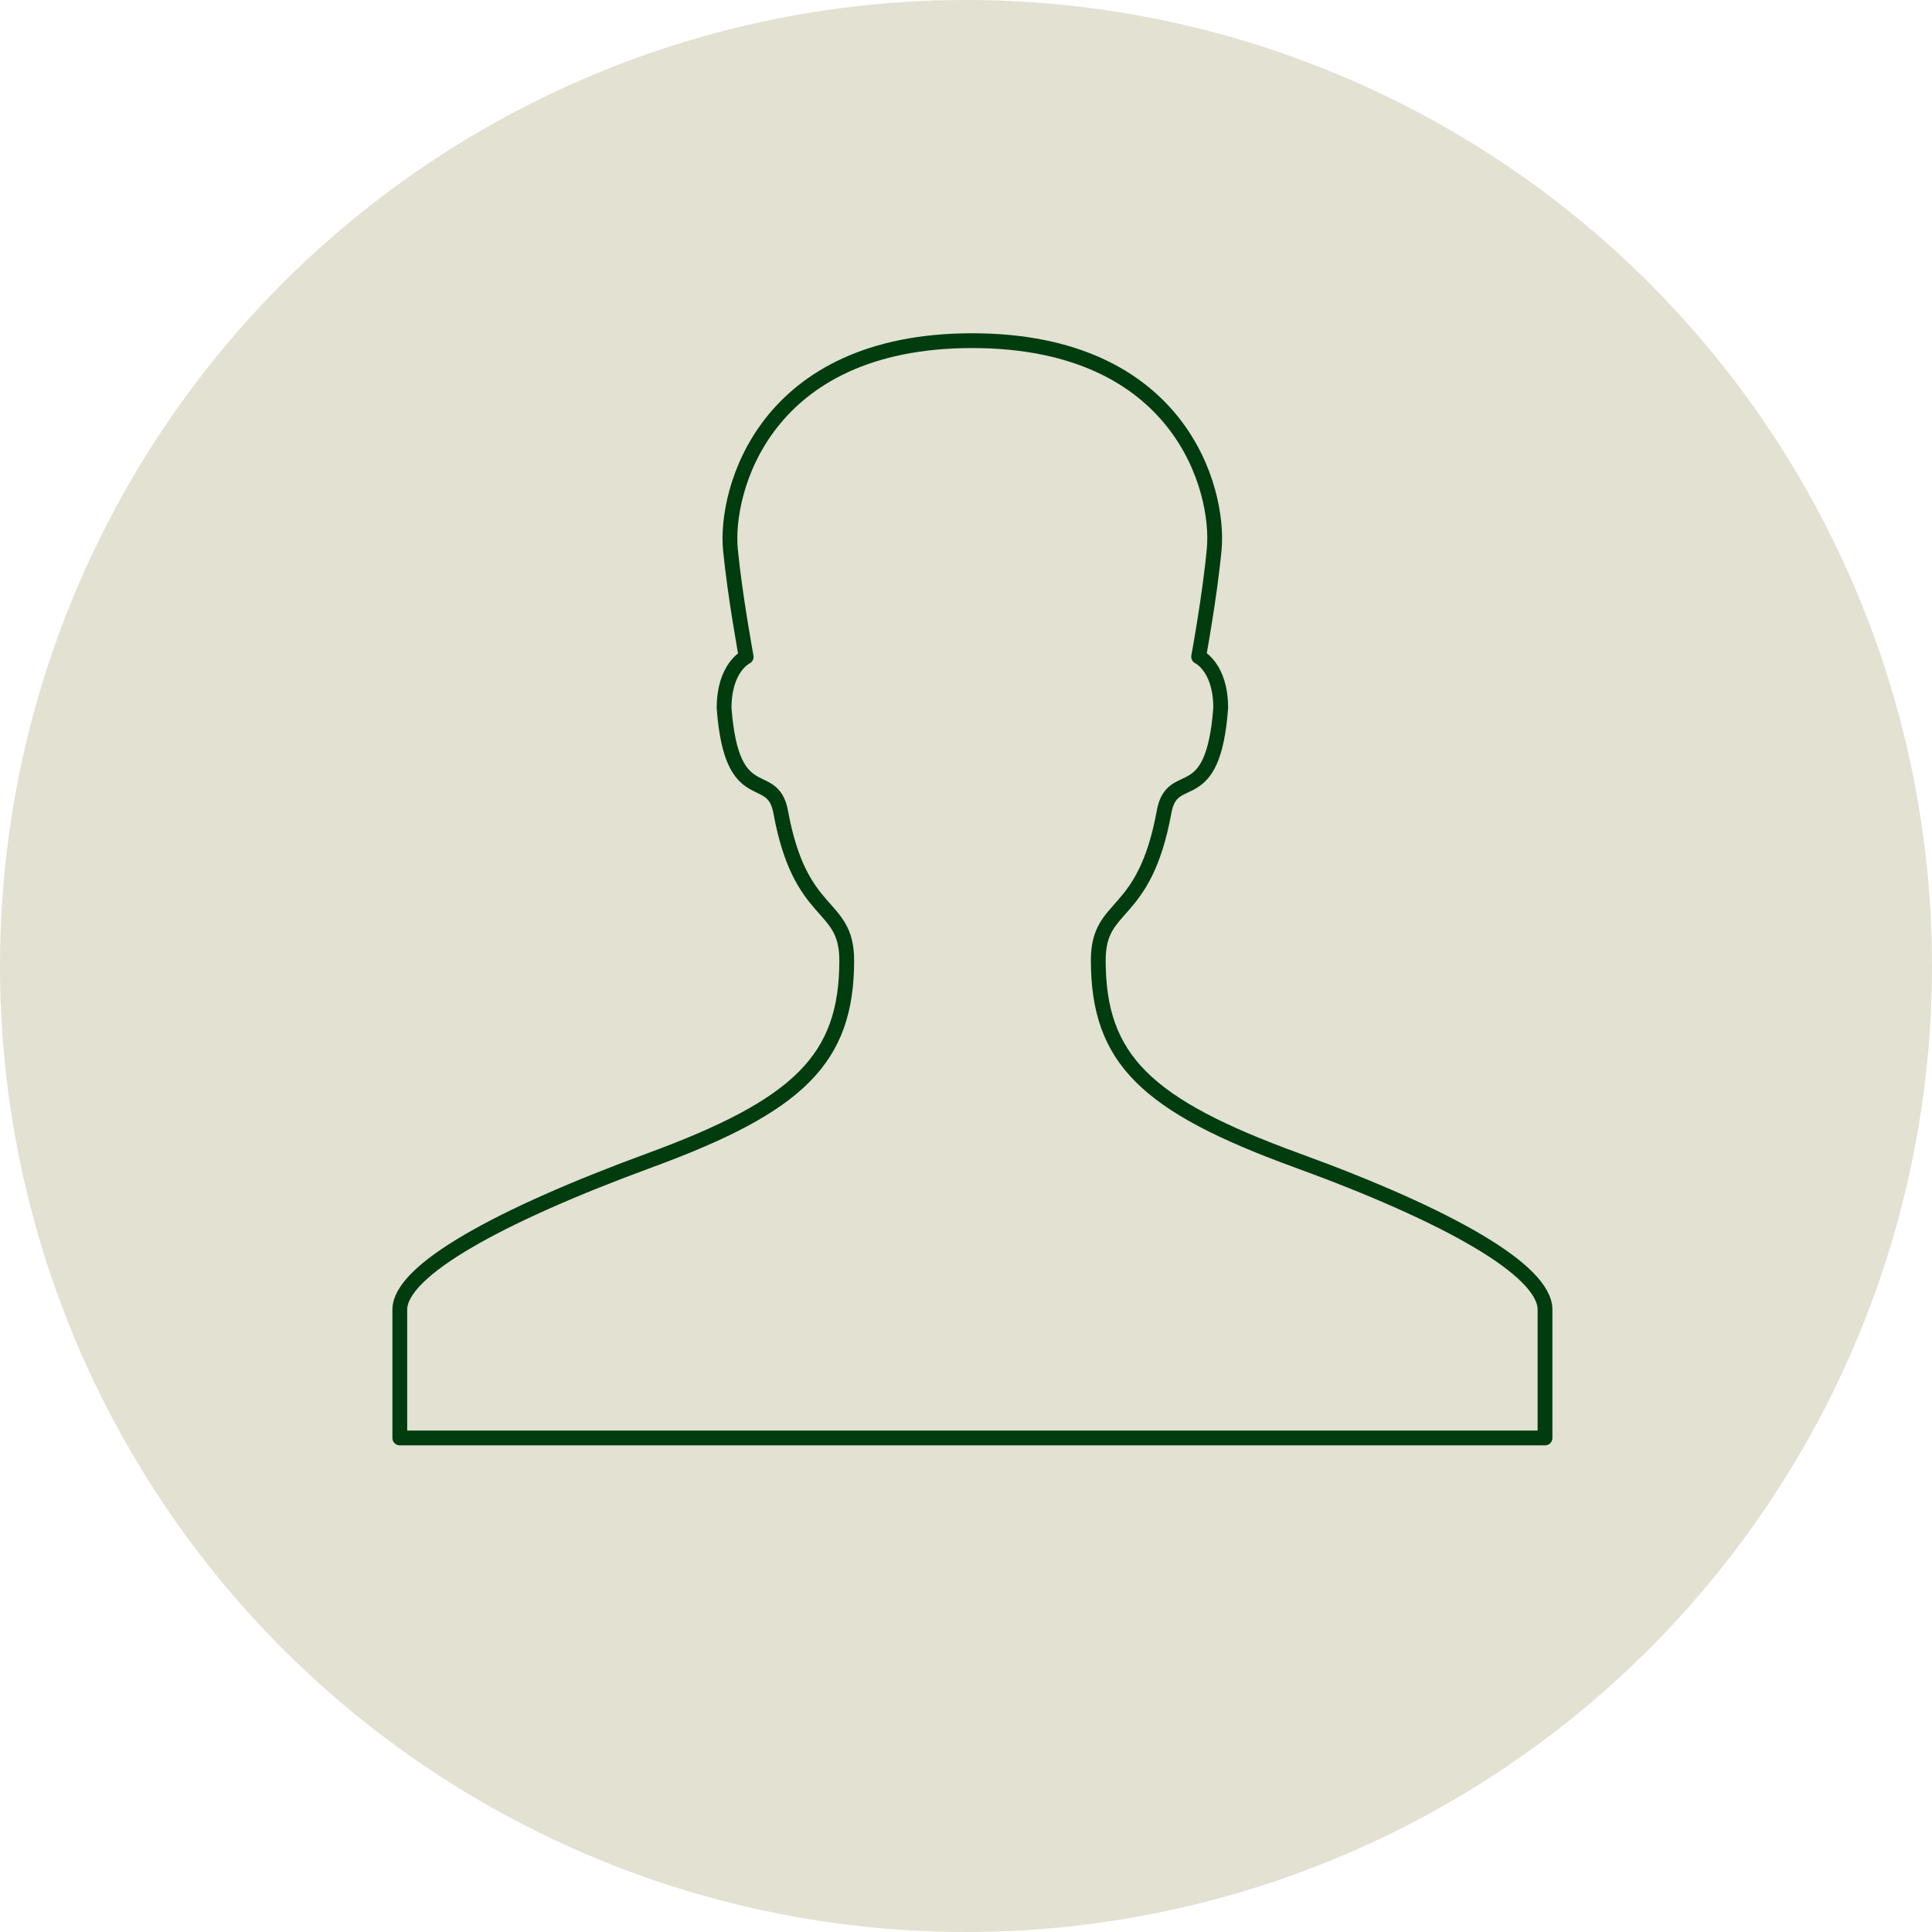 <svg xmlns="http://www.w3.org/2000/svg" xmlns:xlink="http://www.w3.org/1999/xlink" viewBox="0 0 98 98"><defs><style>.cls-1,.cls-4{fill:none;}.cls-2{fill:#e2e1d2;}.cls-3{clip-path:url(#clip-path);}.cls-4{stroke:#003c0e;stroke-linecap:round;stroke-linejoin:round;stroke-width:0.75px;}</style><clipPath id="clip-path" transform="translate(-0.57 -0.57)"><rect class="cls-1" x="20" y="17" width="59.79" height="57.35"/></clipPath></defs><title>menu-icon-kontakt-person</title><g id="Vrstva_14" data-name="Vrstva 14"><circle class="cls-2" cx="49" cy="49" r="49"/></g><g id="person"><g class="cls-3"><path class="cls-4" d="M66.33,59.42c-7.62-2.78-10.05-5.12-10.05-10.14,0-3,2.33-2,3.34-7.54.42-2.29,2.48,0,2.87-5.26,0-2.08-1.12-2.6-1.12-2.6s.57-3.08.79-5.45c.28-3-1.71-10.58-12.28-10.58S37.34,25.49,37.62,28.44c.23,2.37.8,5.45.8,5.45s-1.12.52-1.12,2.6c.39,5.22,2.45,3,2.87,5.26,1,5.51,3.35,4.53,3.35,7.54,0,5-2.43,7.36-10,10.14S20.85,65,20.85,67v6.51H78.94V67C78.94,65,74,62.21,66.33,59.42Z" transform="translate(-0.57 -0.57)"/></g></g></svg>
